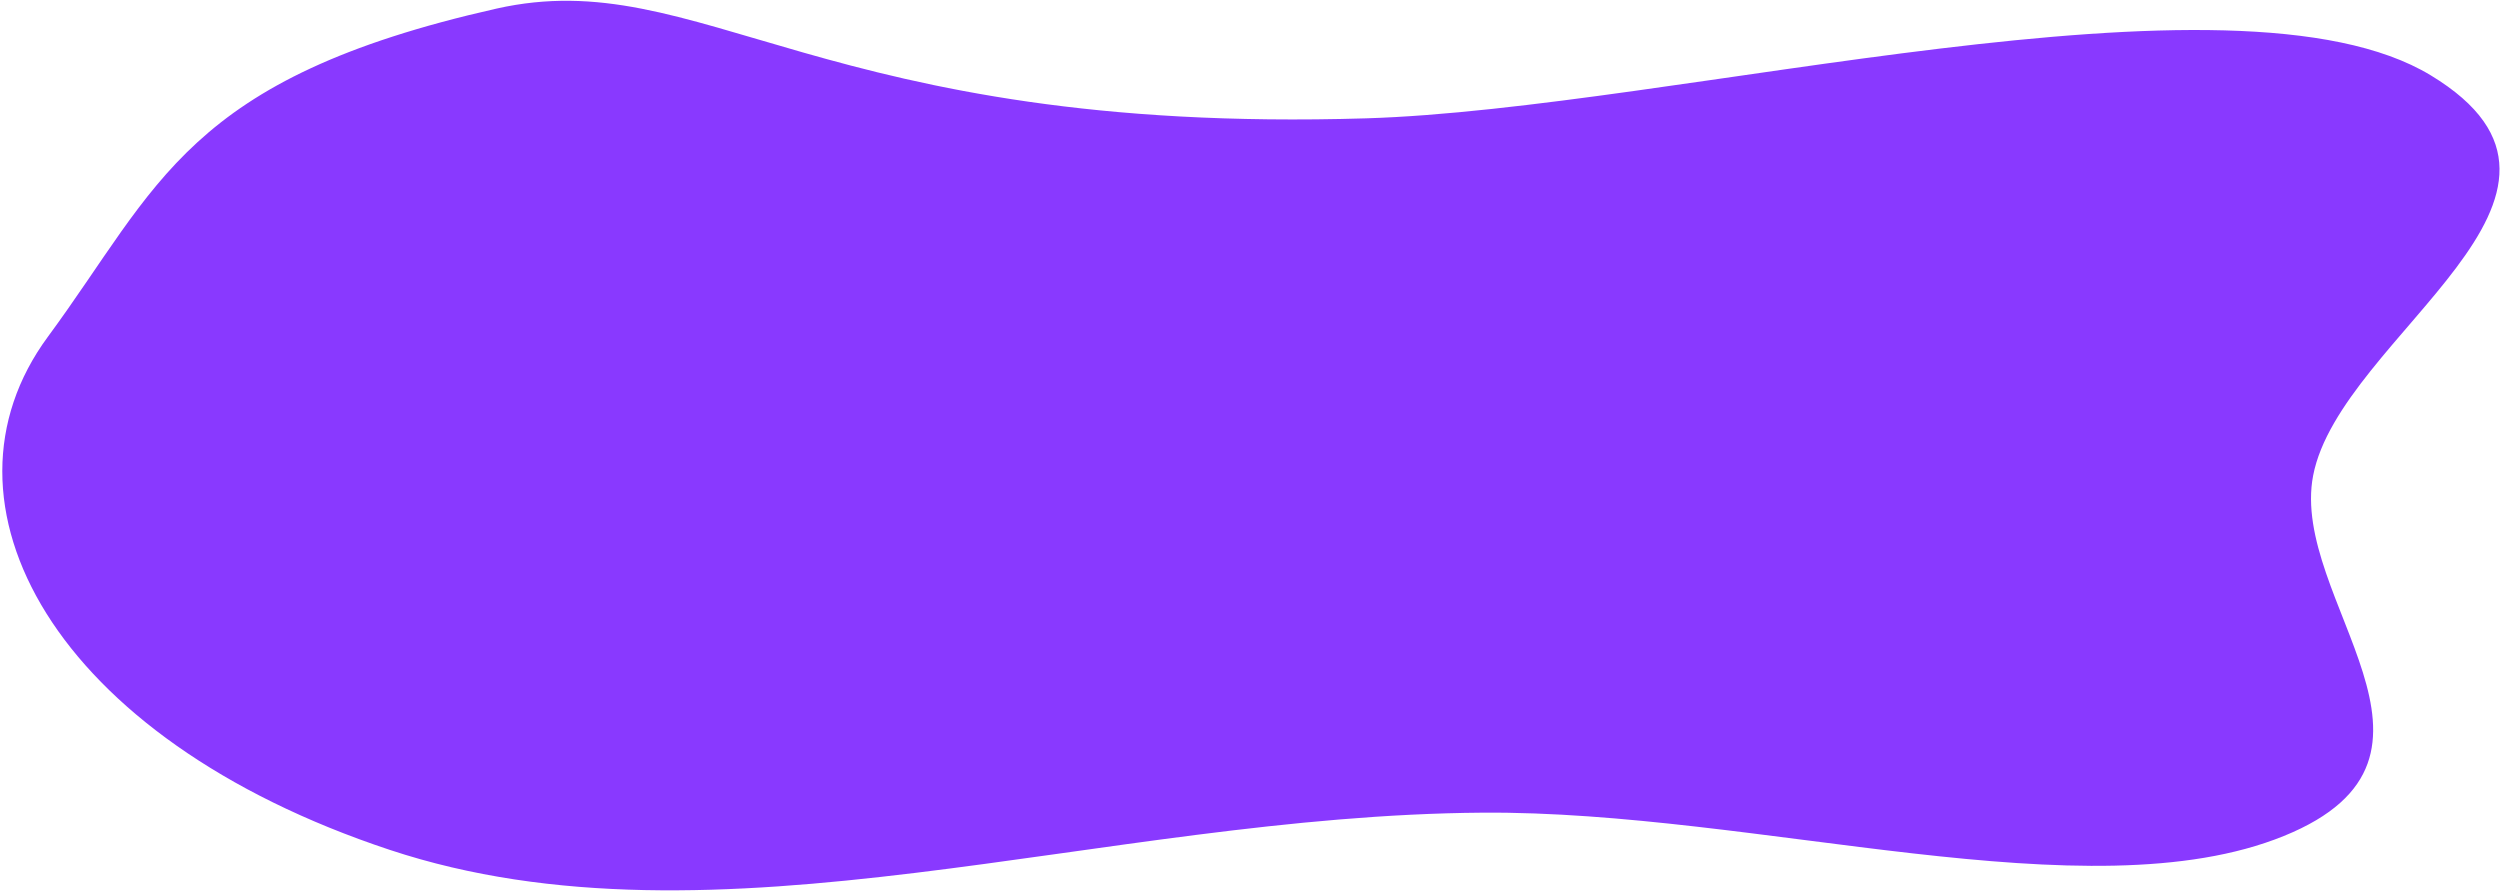 <?xml version="1.0" encoding="UTF-8"?> <svg xmlns="http://www.w3.org/2000/svg" width="889" height="317" viewBox="0 0 889 317" fill="none"> <path fill-rule="evenodd" clip-rule="evenodd" d="M485.768 42.081C291.562 47.966 249.067 -13.278 176.564 3.057C66.029 27.961 56.577 66.064 16.994 119.802C-26.367 178.668 18.546 262.401 138.57 302.205C254.637 340.695 391.302 289.976 527.147 288.983C625.242 288.266 742.384 325.582 812.125 297.281C881.694 269.049 814.051 213.148 822.551 169.107C832.164 119.306 934.656 69.348 864.34 26.765C794.327 -15.635 595.129 38.768 485.768 42.081Z" fill="#8939FF"></path> </svg> 